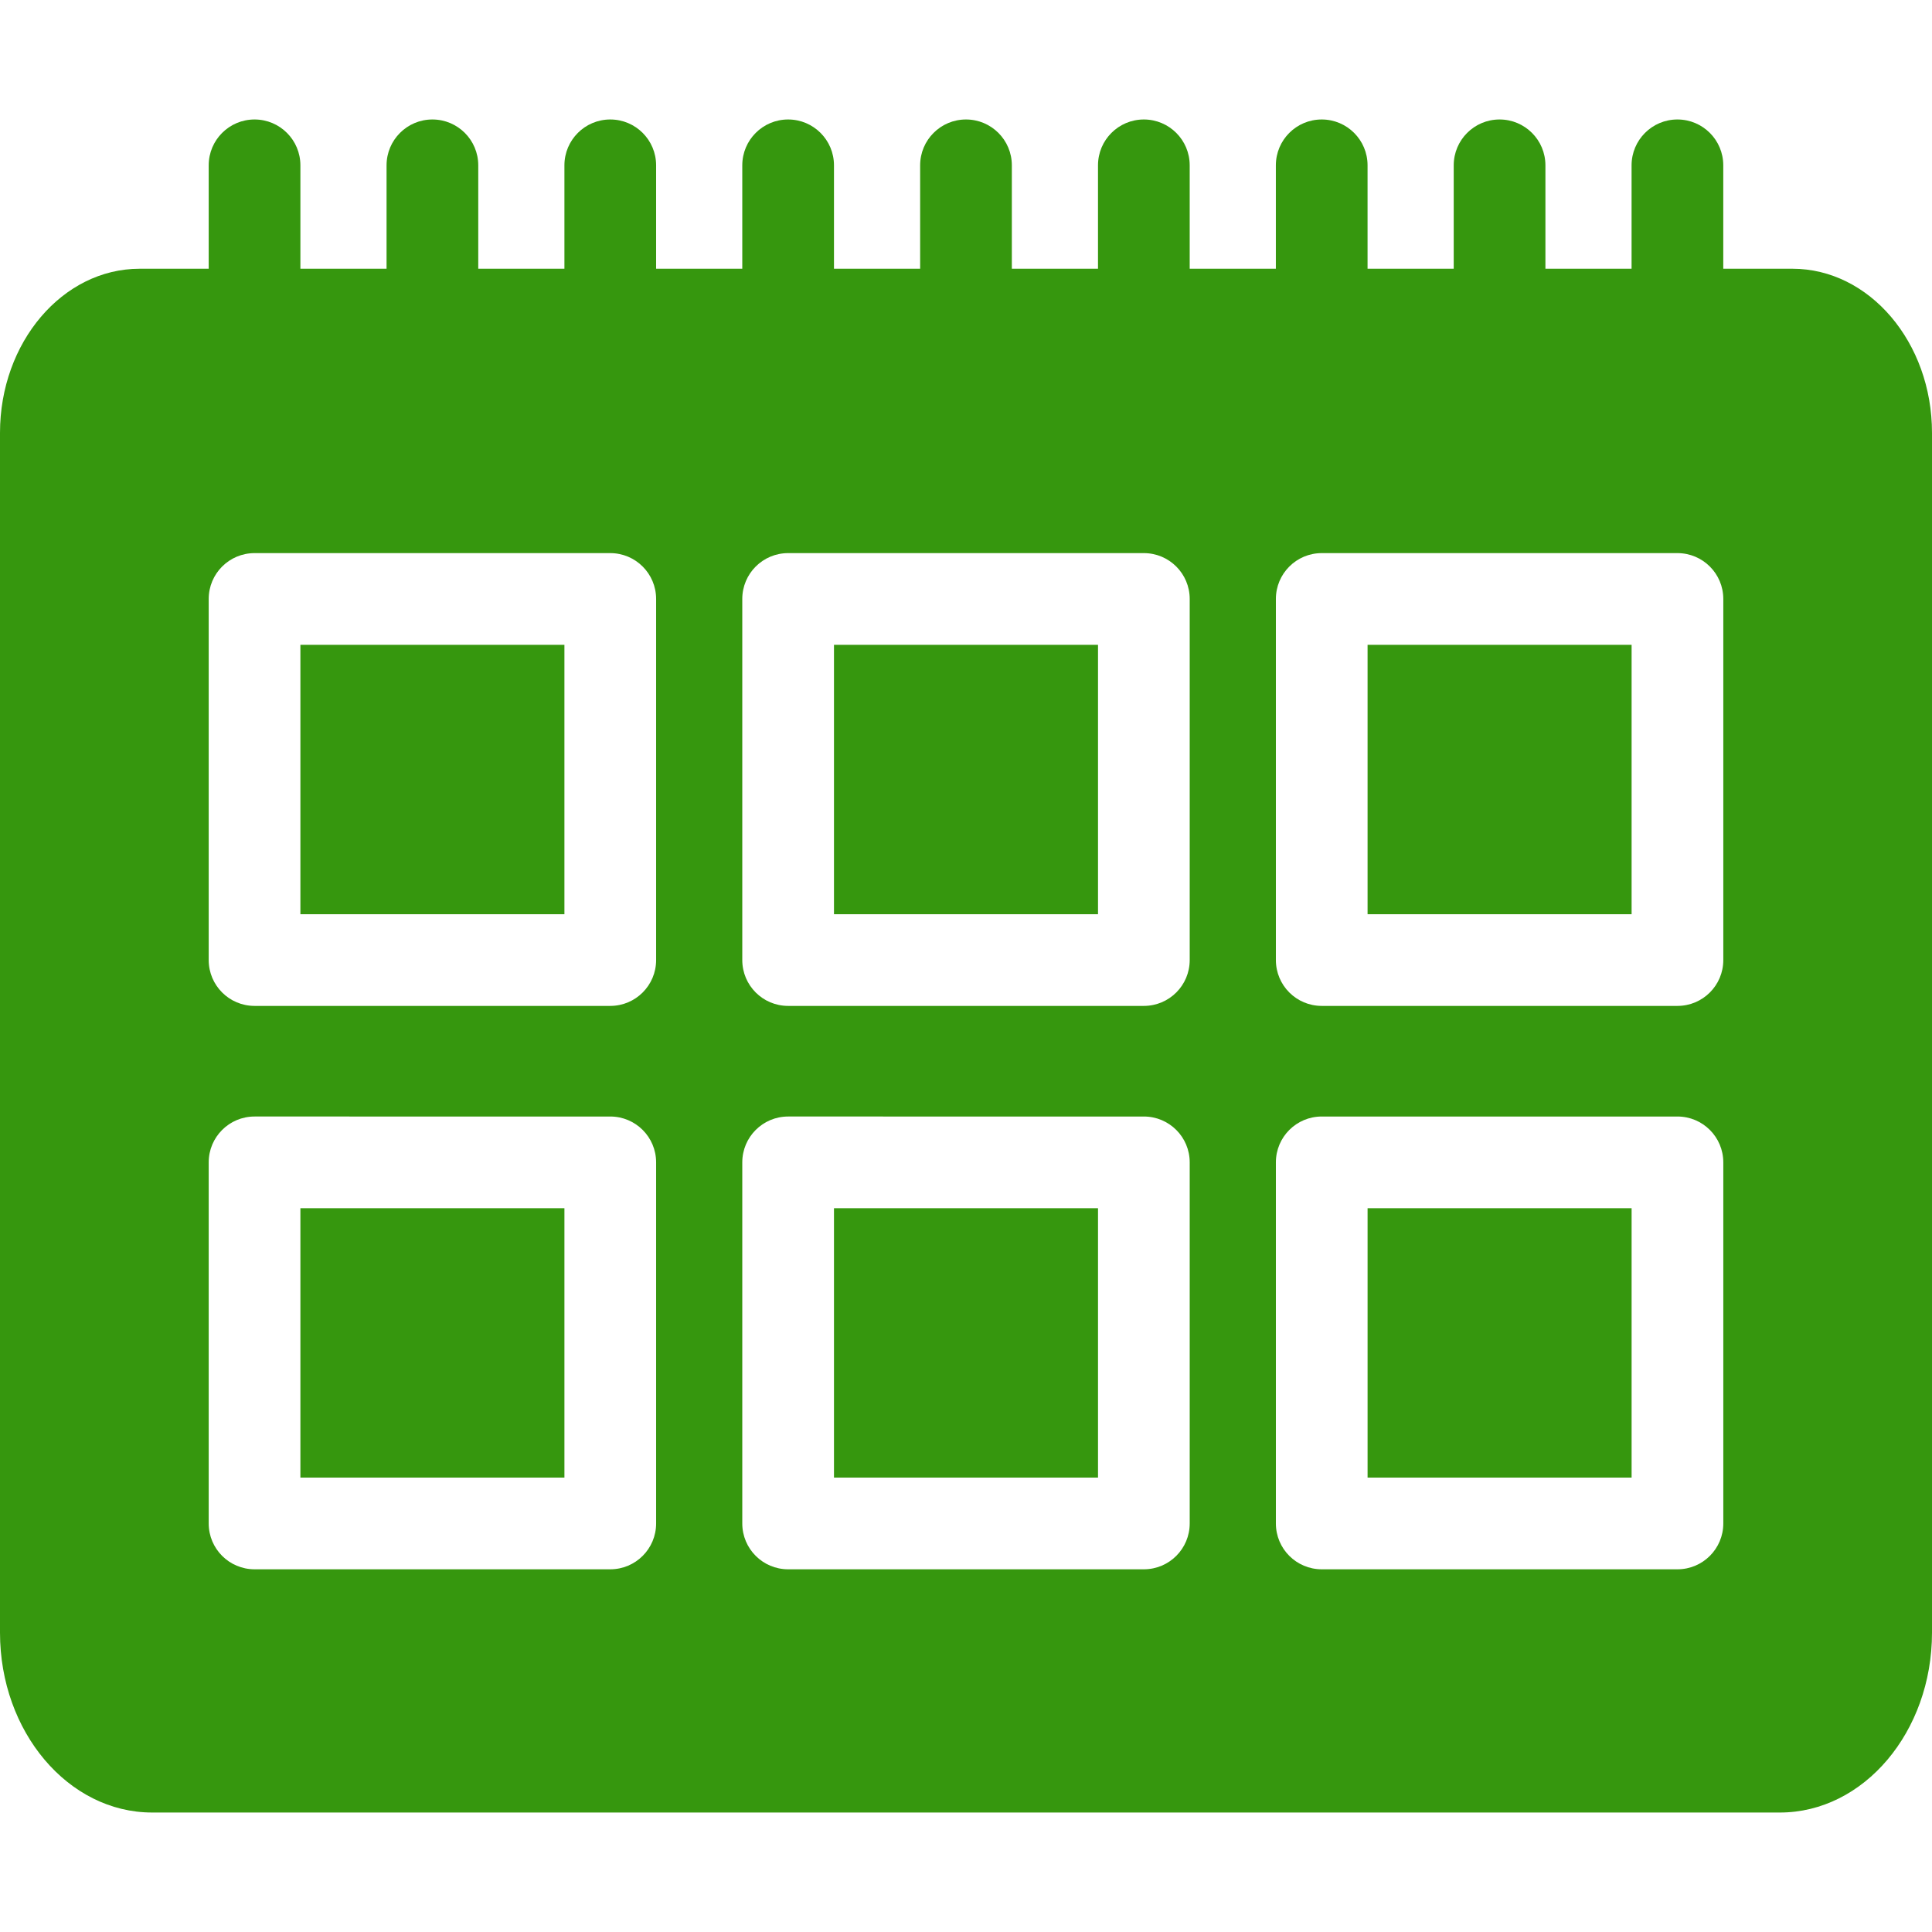 <?xml version="1.0" encoding="UTF-8"?> <svg xmlns="http://www.w3.org/2000/svg" xmlns:xlink="http://www.w3.org/1999/xlink" xmlns:svgjs="http://svgjs.com/svgjs" width="512" height="512" x="0" y="0" viewBox="0 0 210.688 210.688" style="enable-background:new 0 0 512 512" xml:space="preserve" class=""> <g> <path xmlns="http://www.w3.org/2000/svg" d="M90.947,70.318h28.793v29.378H90.947V70.318z M90.947,161.135h28.793v-29.377H90.947V161.135z M149.137,161.135h28.792 v-29.377h-28.792V161.135z M32.759,99.696h28.792V70.318H32.759V99.696z M32.759,161.135h28.792v-29.377H32.759V161.135z M149.137,99.696h28.792V70.318h-28.792V99.696z M210.688,47.199v130.845c0,10.815-7.442,19.615-16.59,19.615H16.59 c-9.148,0-16.59-8.8-16.59-19.615V47.199c0-9.866,6.829-17.892,15.223-17.892h7.536V18.029c0-2.762,2.238-5,5-5c2.762,0,5,2.238,5,5 v11.277h9.396V18.029c0-2.762,2.238-5,5-5c2.762,0,5,2.238,5,5v11.277h9.396V18.029c0-2.762,2.238-5,5-5c2.762,0,5,2.238,5,5v11.277 h9.396V18.029c0-2.762,2.238-5,5-5c2.762,0,5,2.238,5,5v11.277h9.396V18.029c0-2.762,2.238-5,5-5c2.762,0,5,2.238,5,5v11.277h9.396 V18.029c0-2.762,2.238-5,5-5c2.762,0,5,2.238,5,5v11.277h9.396V18.029c0-2.762,2.238-5,5-5s5,2.238,5,5v11.277h9.396V18.029 c0-2.762,2.238-5,5-5c2.762,0,5,2.238,5,5v11.277h9.395V18.029c0-2.762,2.238-5,5-5c2.762,0,5,2.238,5,5v11.277h7.536 C203.858,29.306,210.688,37.333,210.688,47.199z M71.551,126.758c0-2.762-2.238-5-5-5H27.759c-2.762,0-5,2.238-5,5v39.377 c0,2.762,2.238,5,5,5h38.792c2.762,0,5-2.238,5-5V126.758z M71.551,65.318c0-2.762-2.238-5-5-5H27.759c-2.762,0-5,2.238-5,5v39.378 c0,2.762,2.238,5,5,5h38.792c2.762,0,5-2.238,5-5V65.318z M129.74,126.758c0-2.762-2.238-5-5-5H85.947c-2.762,0-5,2.238-5,5v39.377 c0,2.762,2.238,5,5,5h38.793c2.762,0,5-2.238,5-5V126.758z M129.74,65.318c0-2.762-2.238-5-5-5H85.947c-2.762,0-5,2.238-5,5v39.378 c0,2.762,2.238,5,5,5h38.793c2.762,0,5-2.238,5-5V65.318z M187.929,126.758c0-2.762-2.238-5-5-5h-38.792c-2.762,0-5,2.238-5,5 v39.377c0,2.762,2.238,5,5,5h38.792c2.762,0,5-2.238,5-5V126.758z M187.929,65.318c0-2.762-2.238-5-5-5h-38.792 c-2.762,0-5,2.238-5,5v39.378c0,2.762,2.238,5,5,5h38.792c2.762,0,5-2.238,5-5V65.318z" fill="#36970e" data-original="#000000" style="" class=""></path> <g xmlns="http://www.w3.org/2000/svg"> </g> <g xmlns="http://www.w3.org/2000/svg"> </g> <g xmlns="http://www.w3.org/2000/svg"> </g> <g xmlns="http://www.w3.org/2000/svg"> </g> <g xmlns="http://www.w3.org/2000/svg"> </g> <g xmlns="http://www.w3.org/2000/svg"> </g> <g xmlns="http://www.w3.org/2000/svg"> </g> <g xmlns="http://www.w3.org/2000/svg"> </g> <g xmlns="http://www.w3.org/2000/svg"> </g> <g xmlns="http://www.w3.org/2000/svg"> </g> <g xmlns="http://www.w3.org/2000/svg"> </g> <g xmlns="http://www.w3.org/2000/svg"> </g> <g xmlns="http://www.w3.org/2000/svg"> </g> <g xmlns="http://www.w3.org/2000/svg"> </g> <g xmlns="http://www.w3.org/2000/svg"> </g> </g> </svg> 